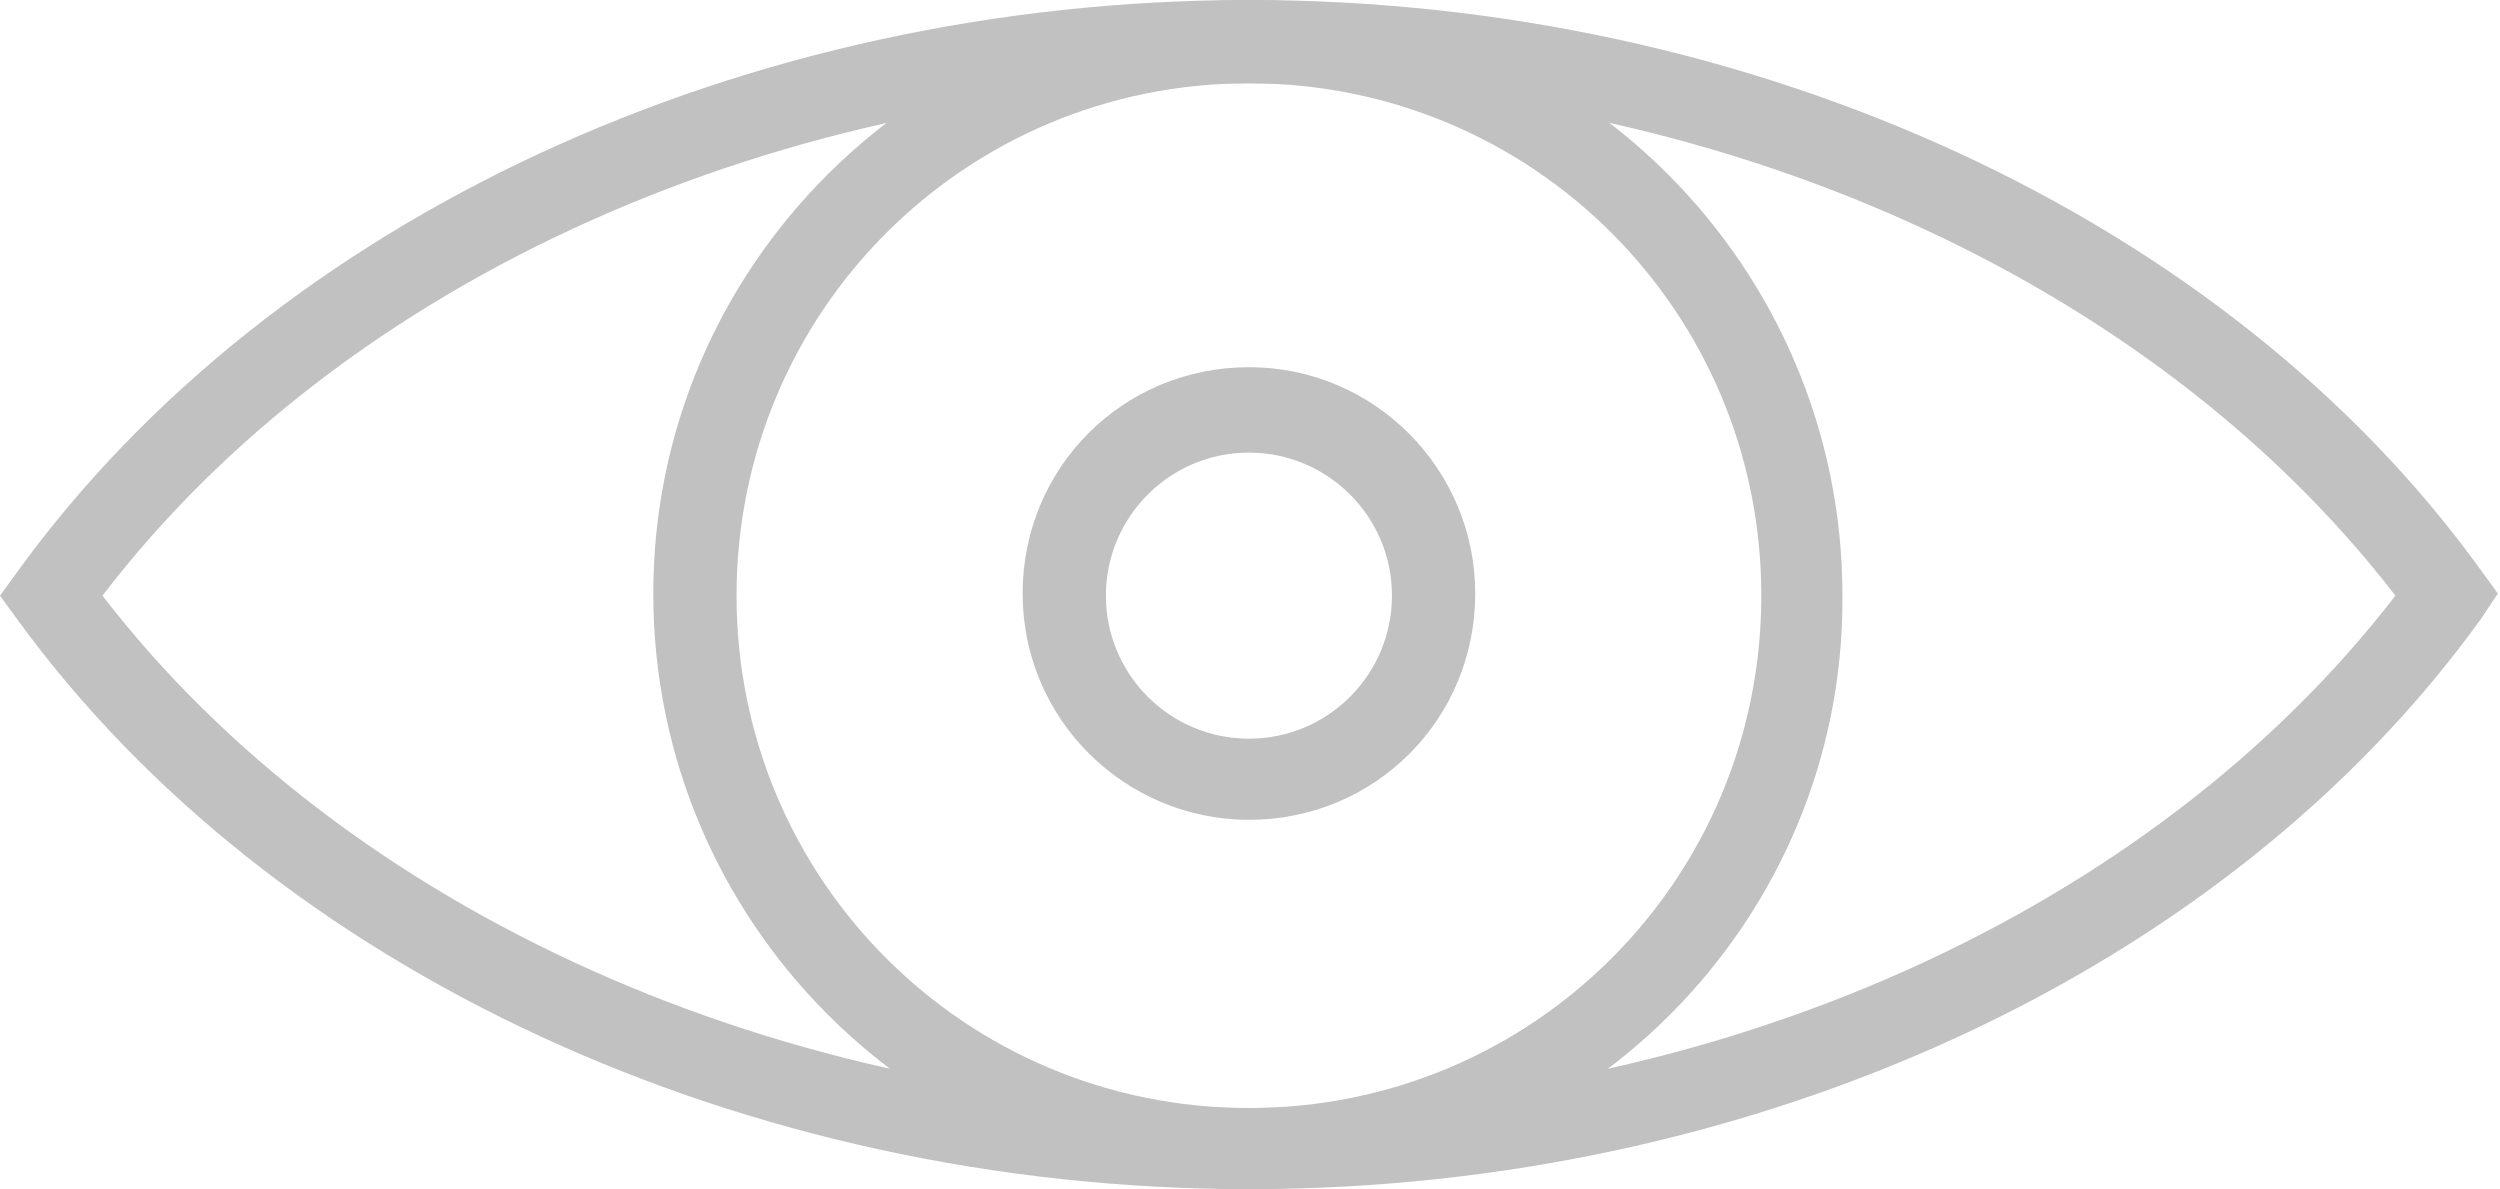 <?xml version="1.0" encoding="utf-8"?>
<!-- Generator: Adobe Illustrator 24.0.3, SVG Export Plug-In . SVG Version: 6.00 Build 0)  -->
<svg version="1.1" id="Ebene_1" xmlns="http://www.w3.org/2000/svg" xmlns:xlink="http://www.w3.org/1999/xlink" x="0px" y="0px"
	 viewBox="0 0 117.1 55.7" style="enable-background:new 0 0 117.1 55.7;" xml:space="preserve">
<style type="text/css">
	.st0{fill:#C1C1C1;}
</style>
<title>Element 4</title>
<g id="Ebene_2_1_">
	<g id="Icon">
		<path class="st0" d="M58.5,55.7C34.9,55.7,12.8,45.5,0.8,29L0,27.9l0.8-1.1C12.8,10.2,34.9,0,58.5,0s45.8,10.2,57.7,26.7l0.8,1.1
			l-0.8,1.2C104.3,45.5,82.2,55.7,58.5,55.7z M4.8,27.9c11.4,14.8,31.8,24,53.7,24s42.3-9.2,53.7-24c-11.4-14.8-31.8-24-53.7-24
			S16.2,13,4.8,27.9z"/>
		<path class="st0" d="M58.5,38.4c-5.8,0-10.6-4.7-10.6-10.6s4.7-10.6,10.6-10.6S69.1,22,69.1,27.8l0,0
			C69.1,33.7,64.4,38.4,58.5,38.4z M58.5,21.2c-3.7,0-6.7,3-6.7,6.7s3,6.7,6.7,6.7s6.7-3,6.7-6.7l0,0C65.2,24.2,62.2,21.2,58.5,21.2
			z"/>
		<path class="st0" d="M58.5,55.7c-15.4,0-27.9-12.5-27.9-27.9S43.2,0,58.5,0s27.8,12.5,27.8,27.9l0,0
			C86.4,43.2,73.9,55.7,58.5,55.7z M58.5,3.9c-13.3,0-24,10.7-24,24s10.7,24,24,24s24-10.7,24-24S71.8,3.9,58.5,3.9z"/>
	</g>
</g>
</svg>

